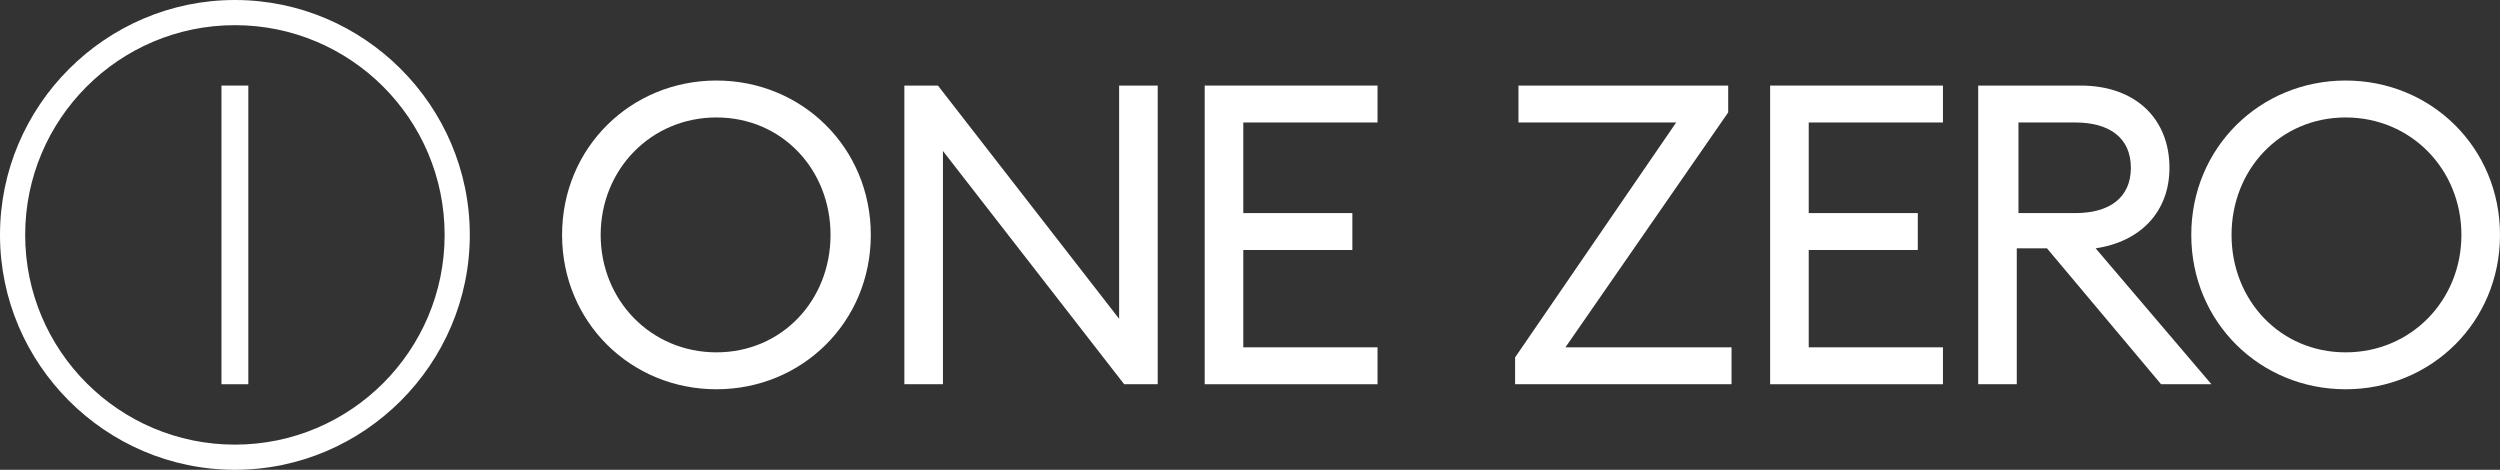 <svg xmlns="http://www.w3.org/2000/svg" viewBox="0 0 149 28" width="149" height="28"><rect x="0" y="0" width="149" height="28" fill="#333333" stroke="none"/><style>.a{fill:#fff}</style><path class="a" d="m42.7 23.2c-5.1 0-9.2-4-9.2-9.2 0-5.2 4.1-9.2 9.2-9.2 5.1 0 9.2 4 9.2 9.2 0 5.2-4.1 9.2-9.2 9.2zm0-2.2c3.9 0 6.8-3.1 6.8-7 0-3.9-2.9-7-6.8-7-3.9 0-6.9 3.1-6.9 7 0 3.9 3 7 6.9 7z"></path><path class="a" d="m67 22.9l-10.8-13.9v13.9h-2.3v-17.8h2l10.8 13.9v-13.9h2.3v17.8z"></path><path class="a" d="m71.8 5.1h10.3v2.2h-8v5.4h6.5v2.2h-6.5v5.8h8v2.2h-10.3z"></path><path class="a" d="m90.3 21.3l9.6-14h-9.4v-2.2h12.5v1.6l-9.7 14h9.9v2.2h-12.9z"></path><path class="a" d="m105.5 5.1h10.3v2.2h-8v5.4h6.5v2.2h-6.5v5.8h8v2.2h-10.3z"></path><path class="a" d="m117.9 5.1h6.1c3.3 0 5.3 2 5.3 4.9 0 2.6-1.7 4.4-4.4 4.8l6.9 8.1h-3l-6.8-8.1h-1.8v8.1h-2.3zm5.8 7.6c2 0 3.3-0.9 3.3-2.7 0-1.8-1.3-2.7-3.3-2.7h-3.4v5.4h3.4z"></path><path class="a" d="m139.8 23.2c-5.1 0-9.2-4-9.2-9.2 0-5.2 4.1-9.2 9.2-9.2 5.1 0 9.2 4 9.2 9.2 0 5.2-4.1 9.2-9.2 9.2zm0-2.2c3.9 0 6.9-3.1 6.9-7 0-3.9-3-7-6.9-7-3.9 0-6.8 3.1-6.8 7 0 3.9 2.9 7 6.8 7z"></path><path class="a" d="m14 0c-7.7 0-14 6.3-14 14 0 7.7 6.3 14 14 14 7.7 0 14-6.3 14-14 0-7.7-6.3-14-14-14zm12.5 14c0 6.9-5.6 12.5-12.5 12.5-6.9 0-12.5-5.6-12.5-12.5 0-6.9 5.6-12.5 12.5-12.5 6.9 0 12.5 5.6 12.5 12.5z"></path><path class="a" d="m14.8 5.1h-1.6v17.8h1.6z"></path></svg>